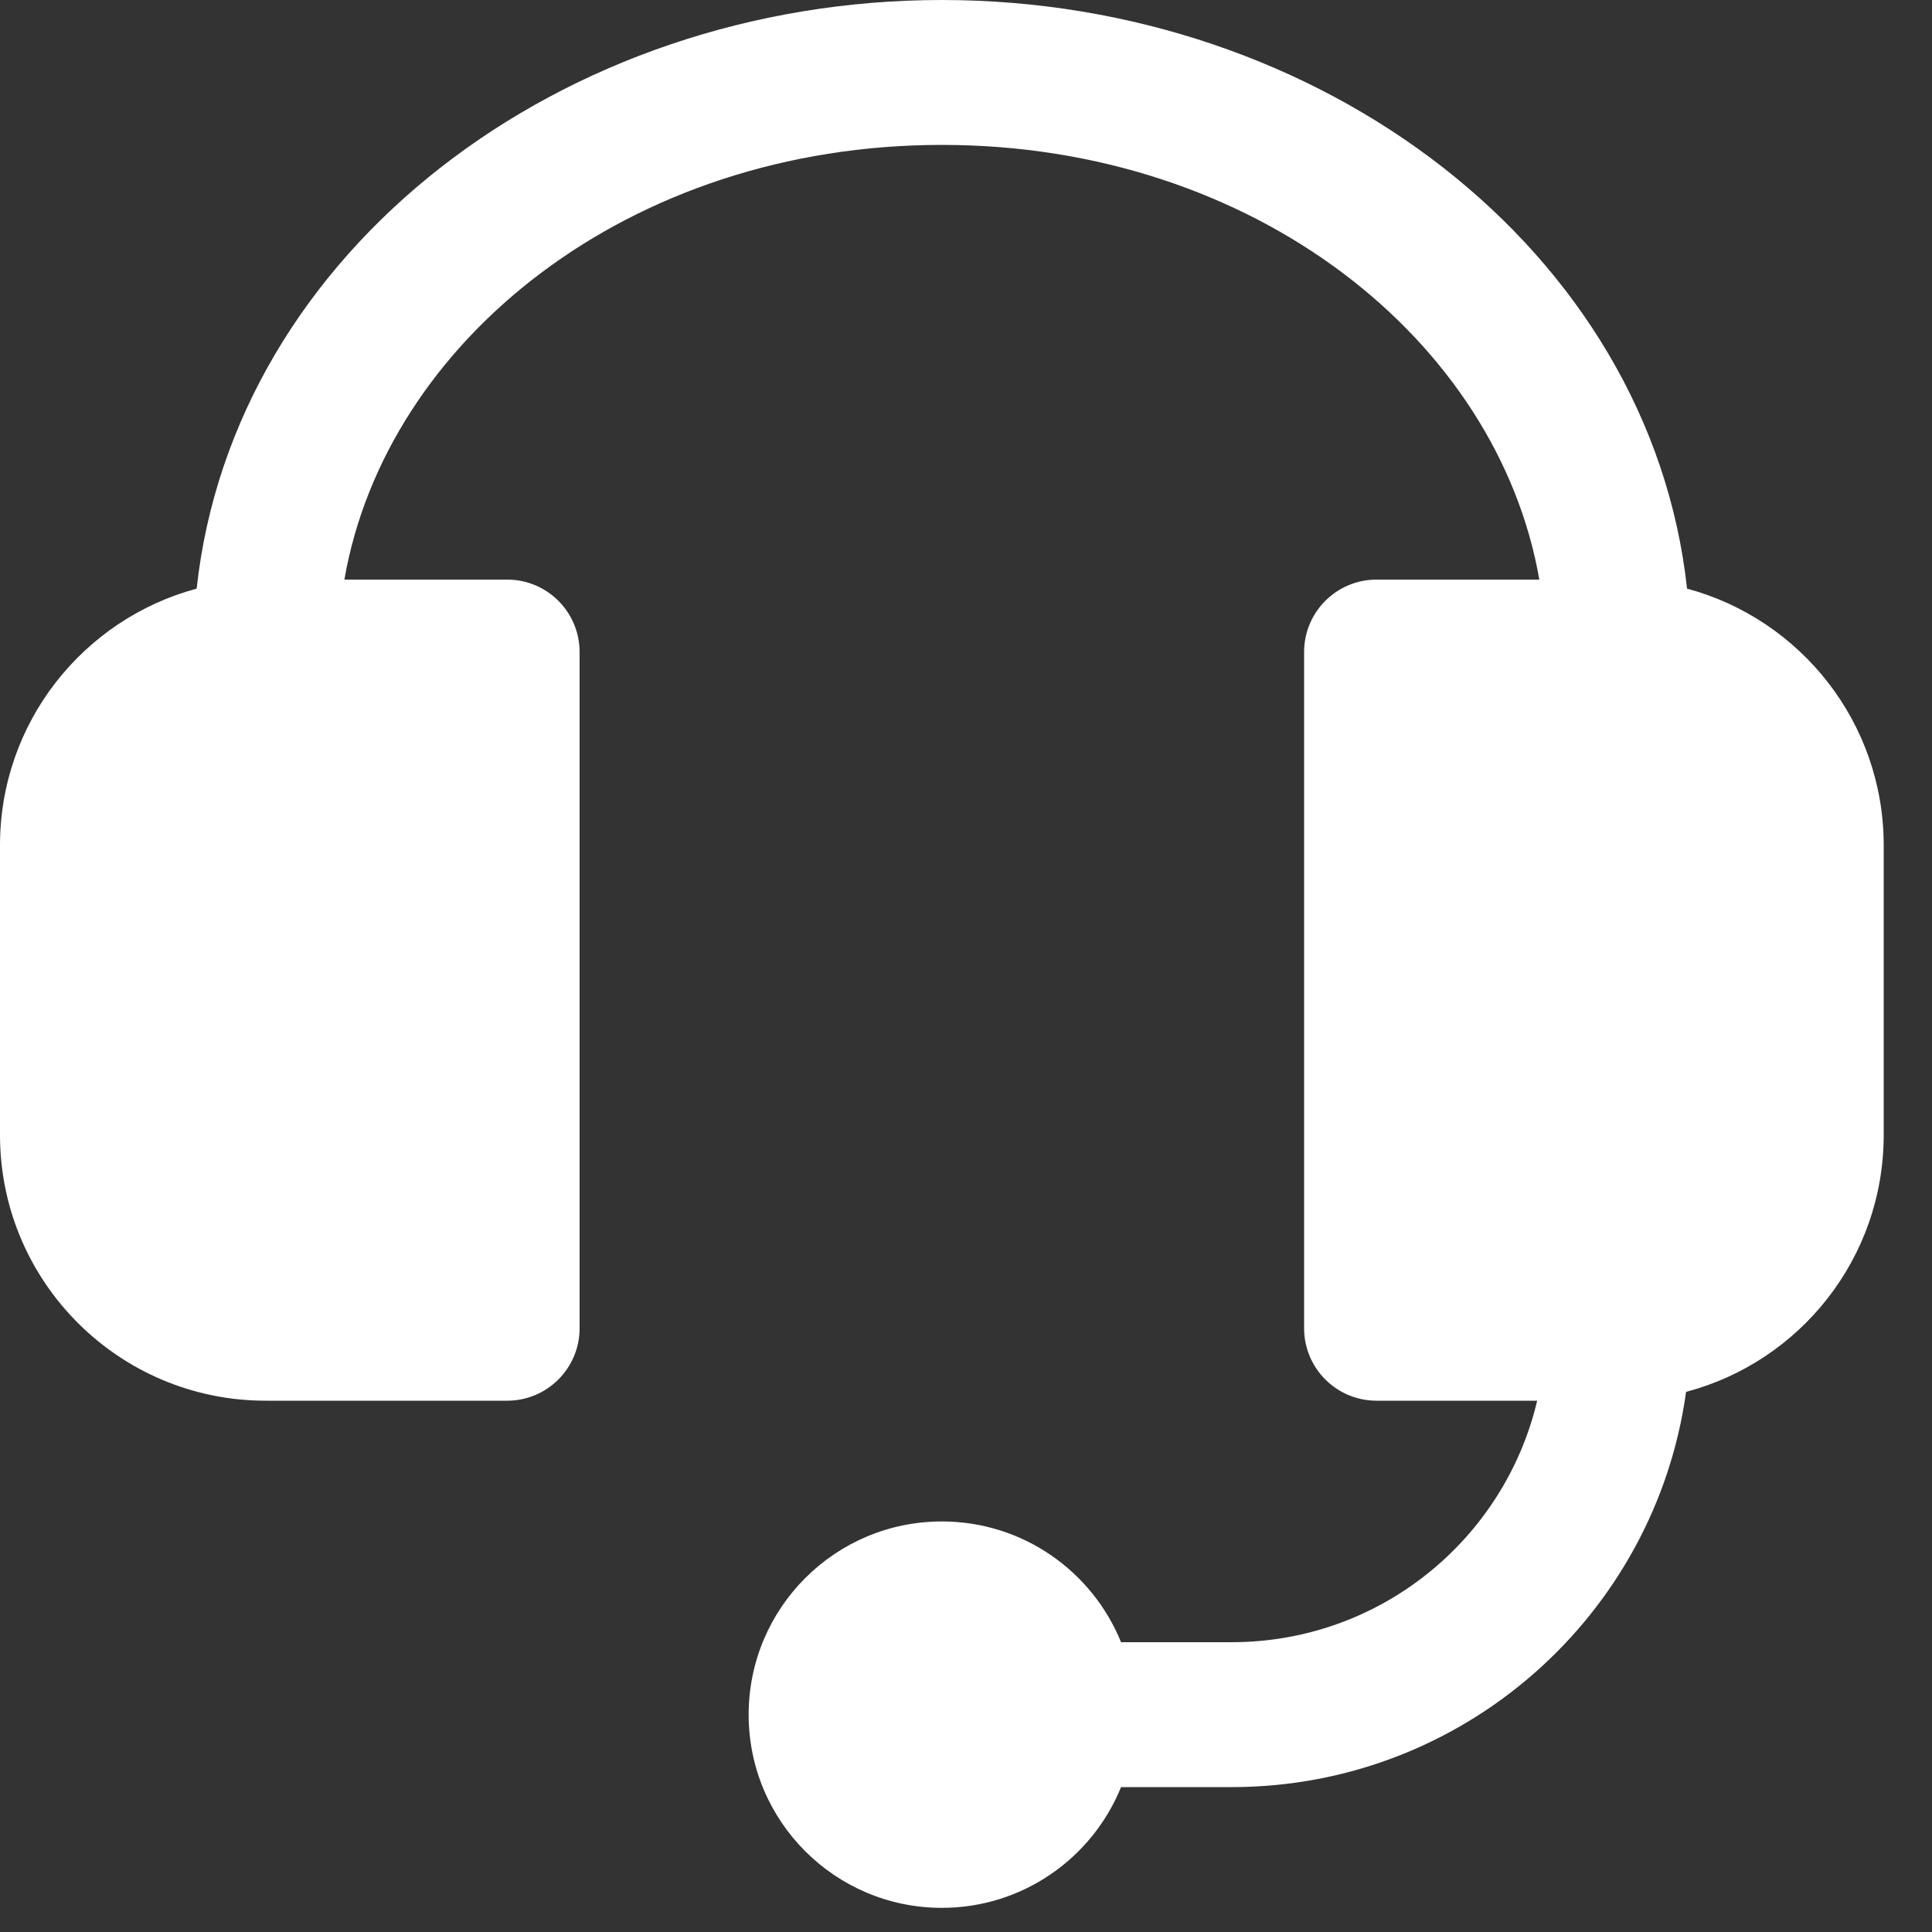 <?xml version="1.0" encoding="UTF-8"?> <svg xmlns="http://www.w3.org/2000/svg" width="28" height="28" viewBox="0 0 28 28" fill="none"><rect x="0" y="0" width="28" height="28" fill="#333333" stroke="none"/><path d="M2.85 8.531C1.208 8.972 0 10.47 0 12.25V16.45C0 18.576 1.724 20.3 3.85 20.3H7.35C7.93 20.3 8.4 19.83 8.4 19.25V9.45C8.4 8.87 7.93 8.4 7.35 8.4H4.991C5.592 4.942 9.112 2.1 13.65 2.1C18.188 2.1 21.708 4.942 22.309 8.4H19.95C19.37 8.4 18.9 8.87 18.9 9.45V19.25C18.9 19.83 19.37 20.3 19.95 20.3H22.278C21.804 22.307 20.002 23.8 17.85 23.8H16.247C15.831 22.774 14.825 22.05 13.65 22.05C12.104 22.05 10.85 23.304 10.85 24.85C10.85 26.396 12.104 27.65 13.65 27.65C14.825 27.65 15.831 26.926 16.247 25.9H17.85C21.21 25.9 23.988 23.409 24.436 20.172C26.085 19.737 27.3 18.235 27.3 16.45V12.25C27.3 10.47 26.092 8.972 24.45 8.531C23.916 3.625 19.147 0 13.65 0C8.153 0 3.384 3.625 2.85 8.531Z" fill="white"></path></svg> 